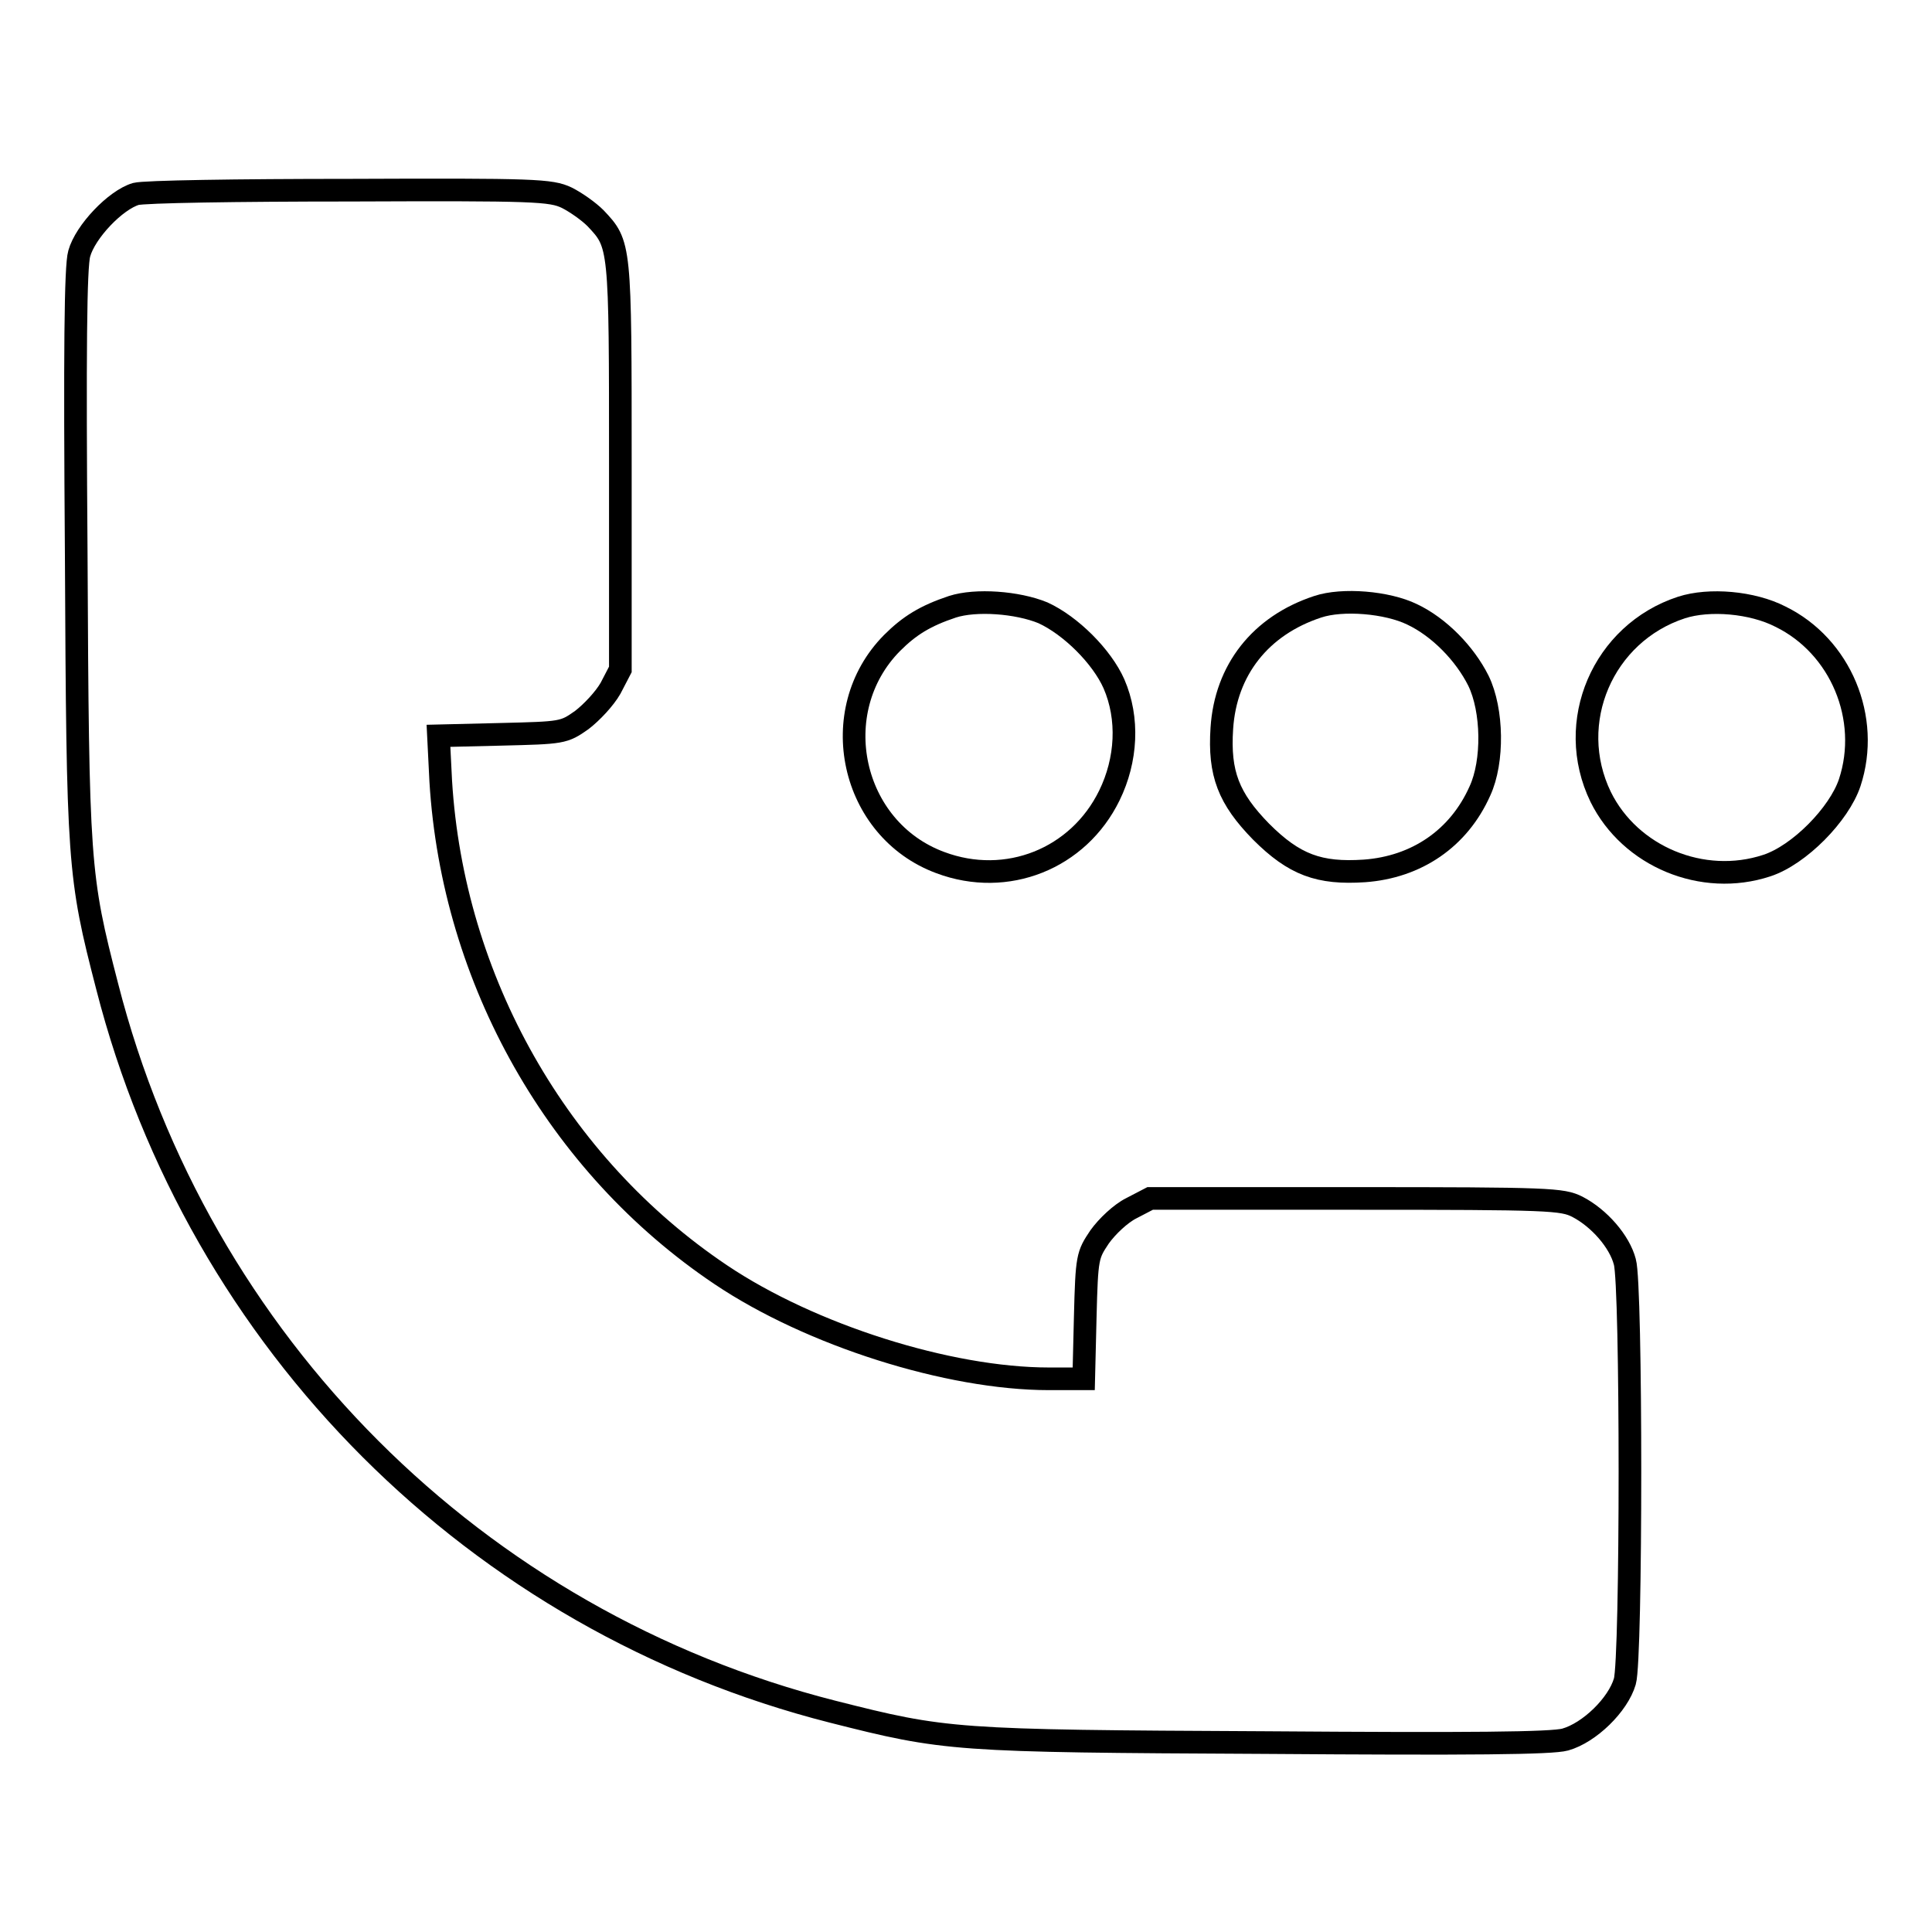 <?xml version="1.0" encoding="utf-8"?>
<!-- Svg Vector Icons : http://www.onlinewebfonts.com/icon -->
<!DOCTYPE svg PUBLIC "-//W3C//DTD SVG 1.1//EN" "http://www.w3.org/Graphics/SVG/1.1/DTD/svg11.dtd">
<svg version="1.1" xmlns="http://www.w3.org/2000/svg" xmlns:xlink="http://www.w3.org/1999/xlink" x="0px" y="0px" viewBox="0 0 256 256" enable-background="new 0 0 256 256" xml:space="preserve">
<g><g><g><path stroke-width="3" fill-opacity="0" stroke="#000000"  d="M18,25.7c-2.7,0.8-6.7,5-7.5,7.9c-0.5,1.7-0.6,13.1-0.4,39.8c0.2,41.2,0.3,42.6,4.1,57.3c12.1,47.3,48.9,84.1,96.1,96.1c15,3.8,16,3.9,57.3,4.1c27.4,0.2,38,0.1,39.8-0.4c3.2-0.9,7-4.6,7.9-7.7c0.9-3,0.9-52.6,0-55.6c-0.7-2.7-3.4-5.8-6.3-7.3c-2-1-3.6-1.1-29.4-1.1h-27.2l-2.5,1.3c-1.4,0.7-3.2,2.4-4.2,3.8c-1.6,2.4-1.7,2.6-1.9,10.6l-0.2,8.2H139c-13.3,0-31.6-5.8-43.5-13.8c-21.6-14.5-35.5-39-37.1-65.4l-0.3-6l8.3-0.2c8.1-0.2,8.3-0.2,10.7-1.9c1.3-1,3-2.8,3.8-4.2l1.3-2.5v-27c0-29.4,0-29.3-3.3-32.8c-0.9-0.9-2.6-2.1-3.8-2.7c-2.1-1-4.2-1.1-28.7-1C31.3,25.2,19.1,25.4,18,25.7z"/><path stroke-width="3" fill-opacity="0" stroke="#000000"  d="M126.2,80.4c-3.6,1.2-5.7,2.5-8,4.8c-8.9,9-5.5,24.7,6.4,29.1c8.8,3.3,18.3-0.5,22.4-8.9c2.3-4.7,2.6-10.2,0.6-14.8c-1.6-3.6-5.7-7.7-9.4-9.4C134.8,79.8,129.3,79.4,126.2,80.4z"/><path stroke-width="3" fill-opacity="0" stroke="#000000"  d="M174.6,80.4c-7.6,2.5-12.2,8.4-12.7,16.1c-0.4,6,0.9,9.3,5.2,13.7c4.4,4.4,7.7,5.6,13.7,5.2c6.9-0.5,12.5-4.3,15.3-10.6c1.8-3.9,1.7-10.7-0.2-14.6c-1.8-3.6-5.2-7.1-8.8-8.8C183.8,79.8,177.9,79.3,174.6,80.4z"/><path stroke-width="3" fill-opacity="0" stroke="#000000"  d="M222.8,80.5c-10.4,3.4-15.5,15.2-10.7,25.1c3.9,7.9,13.5,11.9,22,9.1c4.3-1.4,9.6-6.8,11-11c2.8-8.5-1.2-18.1-9.2-22C232.2,79.8,226.5,79.3,222.8,80.5z"/></g></g></g>
</svg>